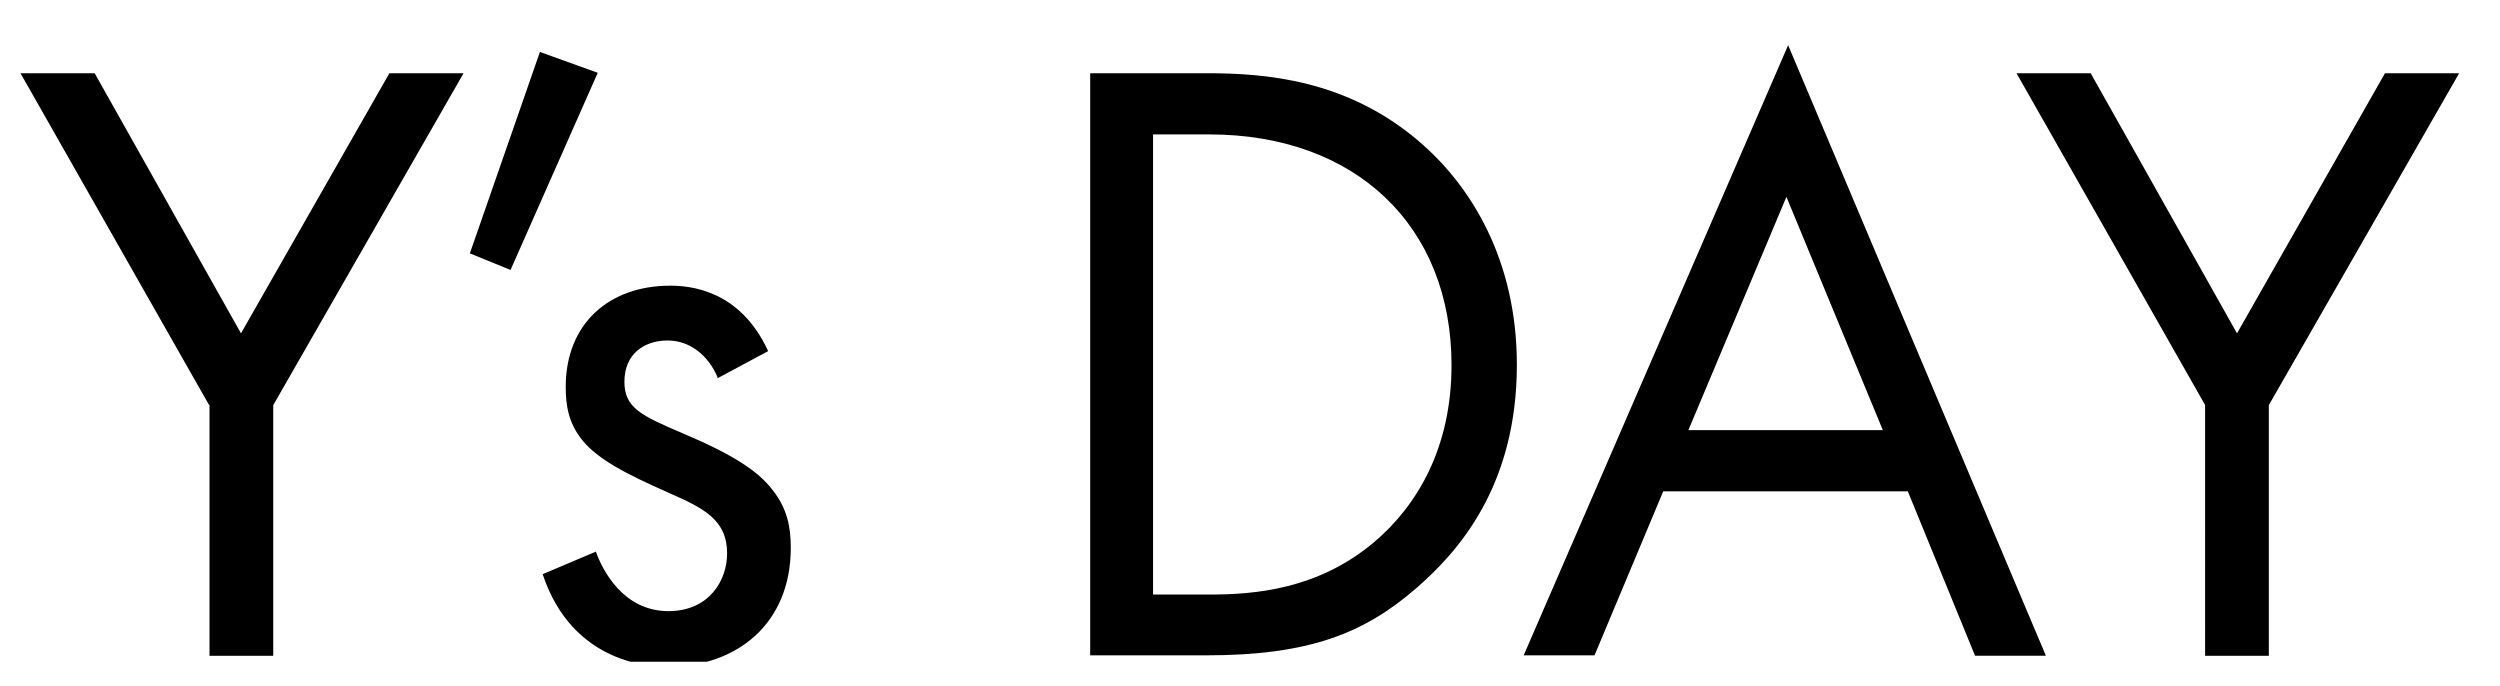 <svg width="51" height="14" fill="none" xmlns="http://www.w3.org/2000/svg"><g clip-path="url(#clip0_5453_13490)" fill="#000"><path d="M4.266 8.264L.418 1.494h1.513L4.916 6.8l3.027-5.305h1.513l-3.882 6.77v5.113h-1.3V8.264h-.008zM11.014 1.06l1.18.425-1.779 4.022-.83-.338 1.429-4.108zM14.636 7.691c-.18-.424-.547-.745-1.018-.745-.47 0-.88.269-.88.84 0 .538.35.694 1.18 1.05 1.052.442 1.547.78 1.83 1.144.316.39.384.78.384 1.196 0 1.551-1.103 2.427-2.514 2.427-.299 0-1.932-.035-2.548-1.89l1.086-.46c.137.39.565 1.214 1.48 1.214.829 0 1.197-.624 1.197-1.178 0-.694-.496-.928-1.18-1.231-.881-.39-1.445-.676-1.779-1.084-.282-.355-.333-.71-.333-1.083 0-1.3.897-2.063 2.129-2.063.385 0 1.42.07 2 1.335l-1.034.554v-.026zM22.223 1.494h2.394c1.18 0 2.847.122 4.327 1.387 1.069.91 2 2.427 2 4.56 0 2.495-1.214 3.83-2.052 4.558-1.069.928-2.197 1.37-4.284 1.37H22.24V1.494h-.017zm1.3 10.635h1.145c.932 0 2.215-.104 3.36-1.066.881-.745 1.583-1.924 1.583-3.614 0-2.852-1.967-4.707-4.943-4.707h-1.146v9.387zM38.923 10.023H33.93l-1.402 3.346h-1.445L36.478.922l5.258 12.455h-1.445l-1.368-3.345v-.009zm-.513-1.248l-1.967-4.759-2 4.759h3.967zM44.985 8.264l-3.848-6.77h1.513L45.635 6.8l3.018-5.305h1.513l-3.882 6.77v5.113h-1.3V8.264z"/></g><defs><clipPath id="clip0_5453_13490"><path fill="#fff" transform="translate(0 .5)" d="M0 0h51v13H0z"/></clipPath></defs></svg>